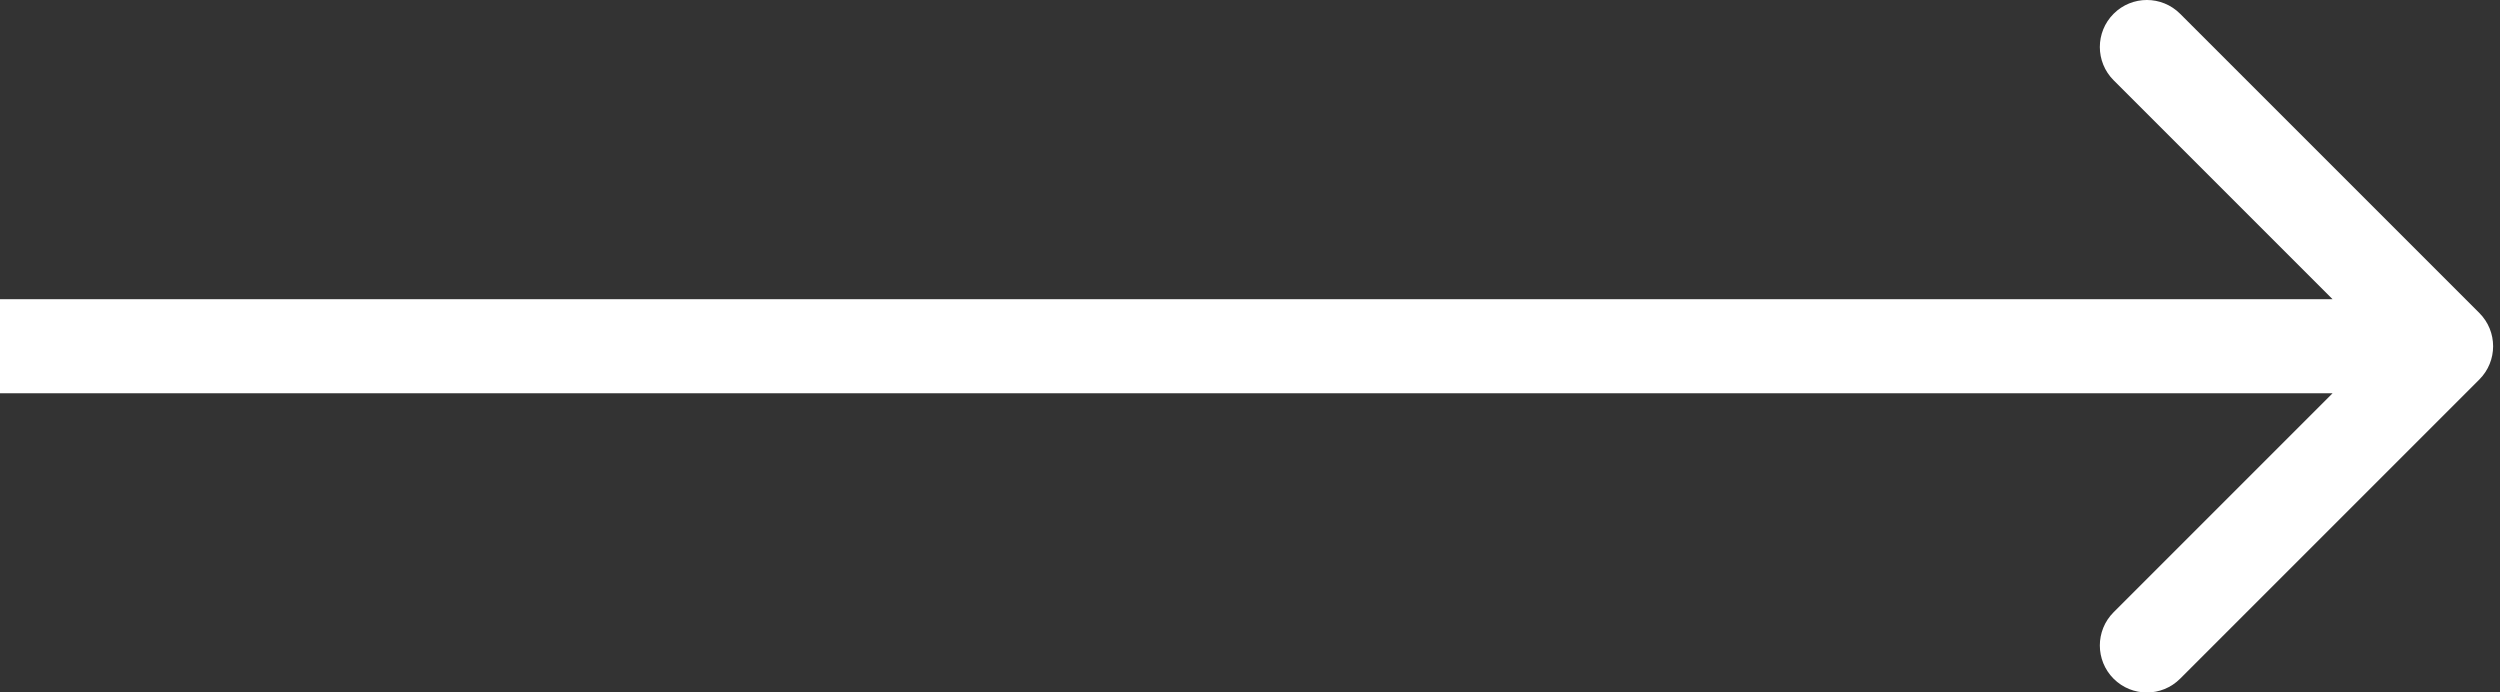 <?xml version="1.0" encoding="UTF-8"?> <svg xmlns="http://www.w3.org/2000/svg" width="213" height="59" viewBox="0 0 213 59" fill="none"><rect x="0" y="0" width="213" height="59" fill="#333333" stroke="none"/> <path d="M211.24 32.333C212.805 30.768 212.805 28.232 211.24 26.667L185.745 1.173C184.181 -0.392 181.644 -0.392 180.08 1.173C178.515 2.737 178.515 5.274 180.08 6.838L202.742 29.5L180.08 52.162C178.515 53.726 178.515 56.263 180.08 57.827C181.644 59.392 184.181 59.392 185.745 57.827L211.24 32.333ZM0 33.506H208.407V25.494H0V33.506Z" fill="white"></path> </svg> 